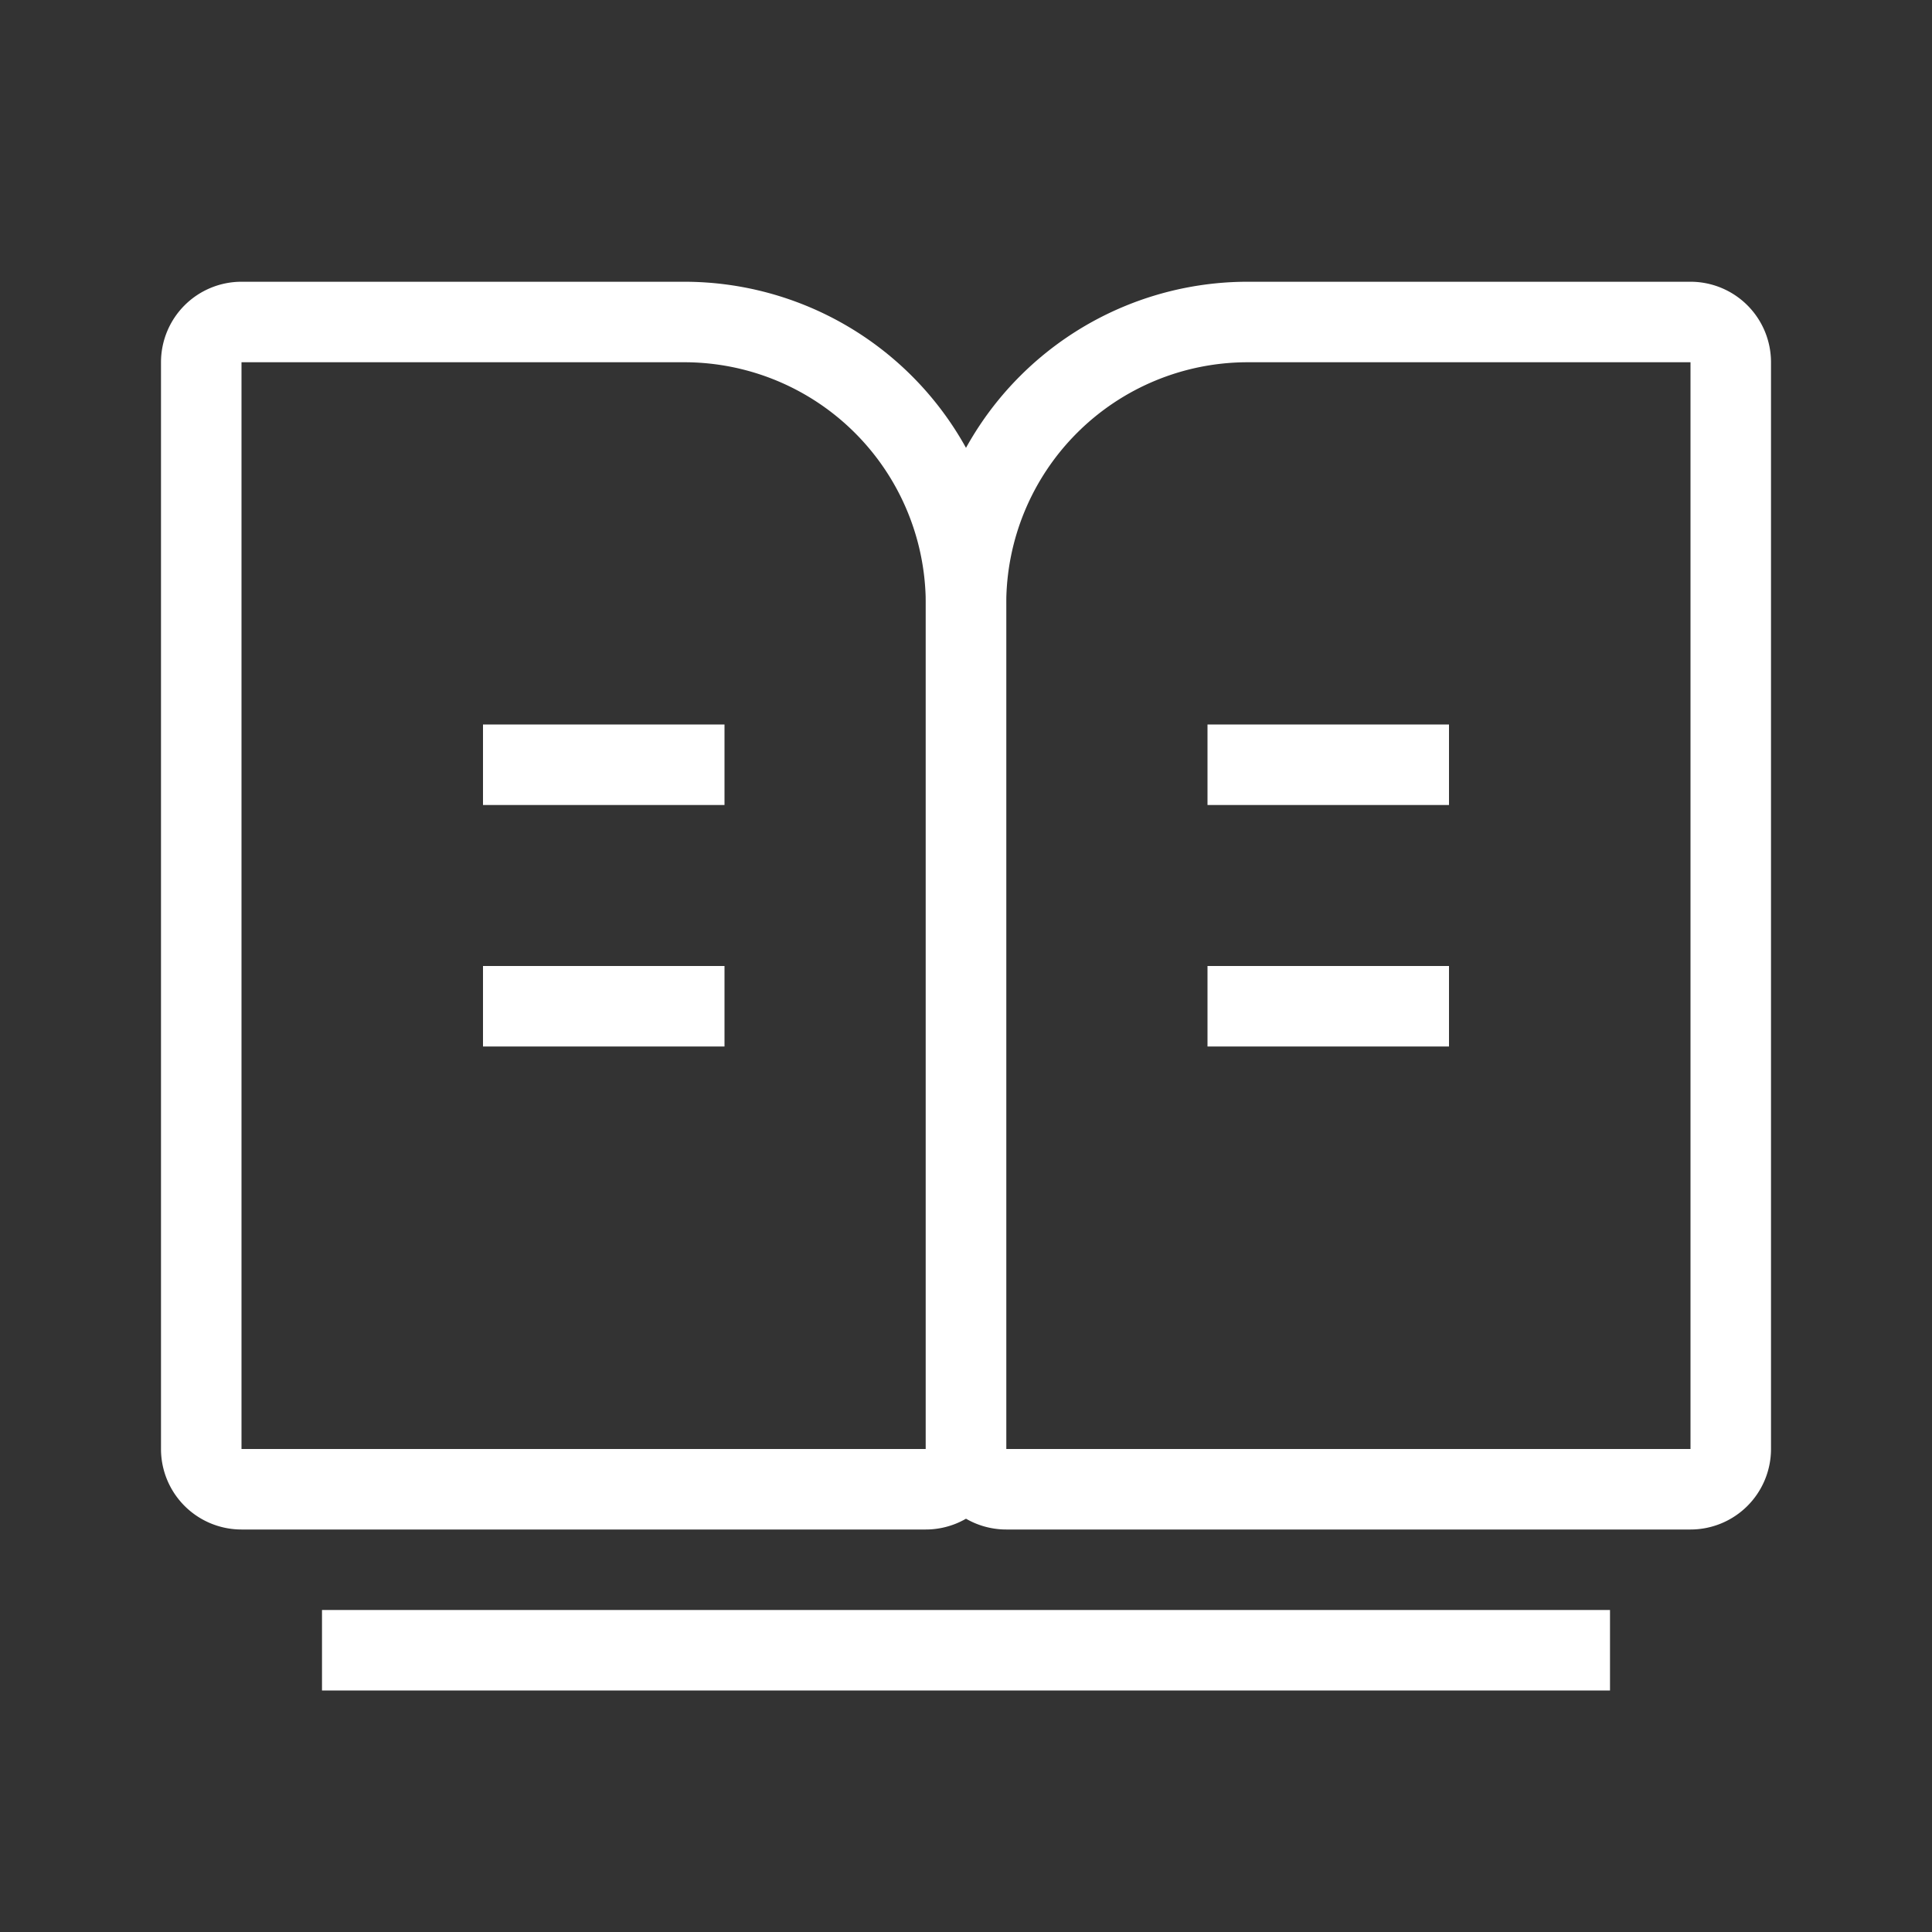 <svg t="1735119954291" class="icon" viewBox="0 0 1024 1024" version="1.1" xmlns="http://www.w3.org/2000/svg"
	p-id="21535" width="20" height="20">
	<rect x="0" y="0" width="1024" height="1024" fill="#333333" stroke="none"/>
	<path
		d="M128 192V768h362.667V320a128 128 0 0 0-128-128H128z m0-42.667h234.667a170.667 170.667 0 0 1 170.667 170.667V768a42.667 42.667 0 0 1-42.667 42.667H128a42.667 42.667 0 0 1-42.667-42.667V192a42.667 42.667 0 0 1 42.667-42.667z"
		fill="#ffffff" p-id="21536"></path>
	<path
		d="M896 192V768h-362.667V320a128 128 0 0 1 128-128H896z m0-42.667h-234.667a170.667 170.667 0 0 0-170.667 170.667V768a42.667 42.667 0 0 0 42.667 42.667H896a42.667 42.667 0 0 0 42.667-42.667V192a42.667 42.667 0 0 0-42.667-42.667z"
		fill="#ffffff" p-id="21537"></path>
	<path
		d="M170.667 853.333h682.667v42.667H170.667zM256 384h128v42.667H256zM640 384h128v42.667h-128zM256 512h128v42.667H256zM640 512h128v42.667h-128z"
		fill="#ffffff" p-id="21538"></path>
</svg>